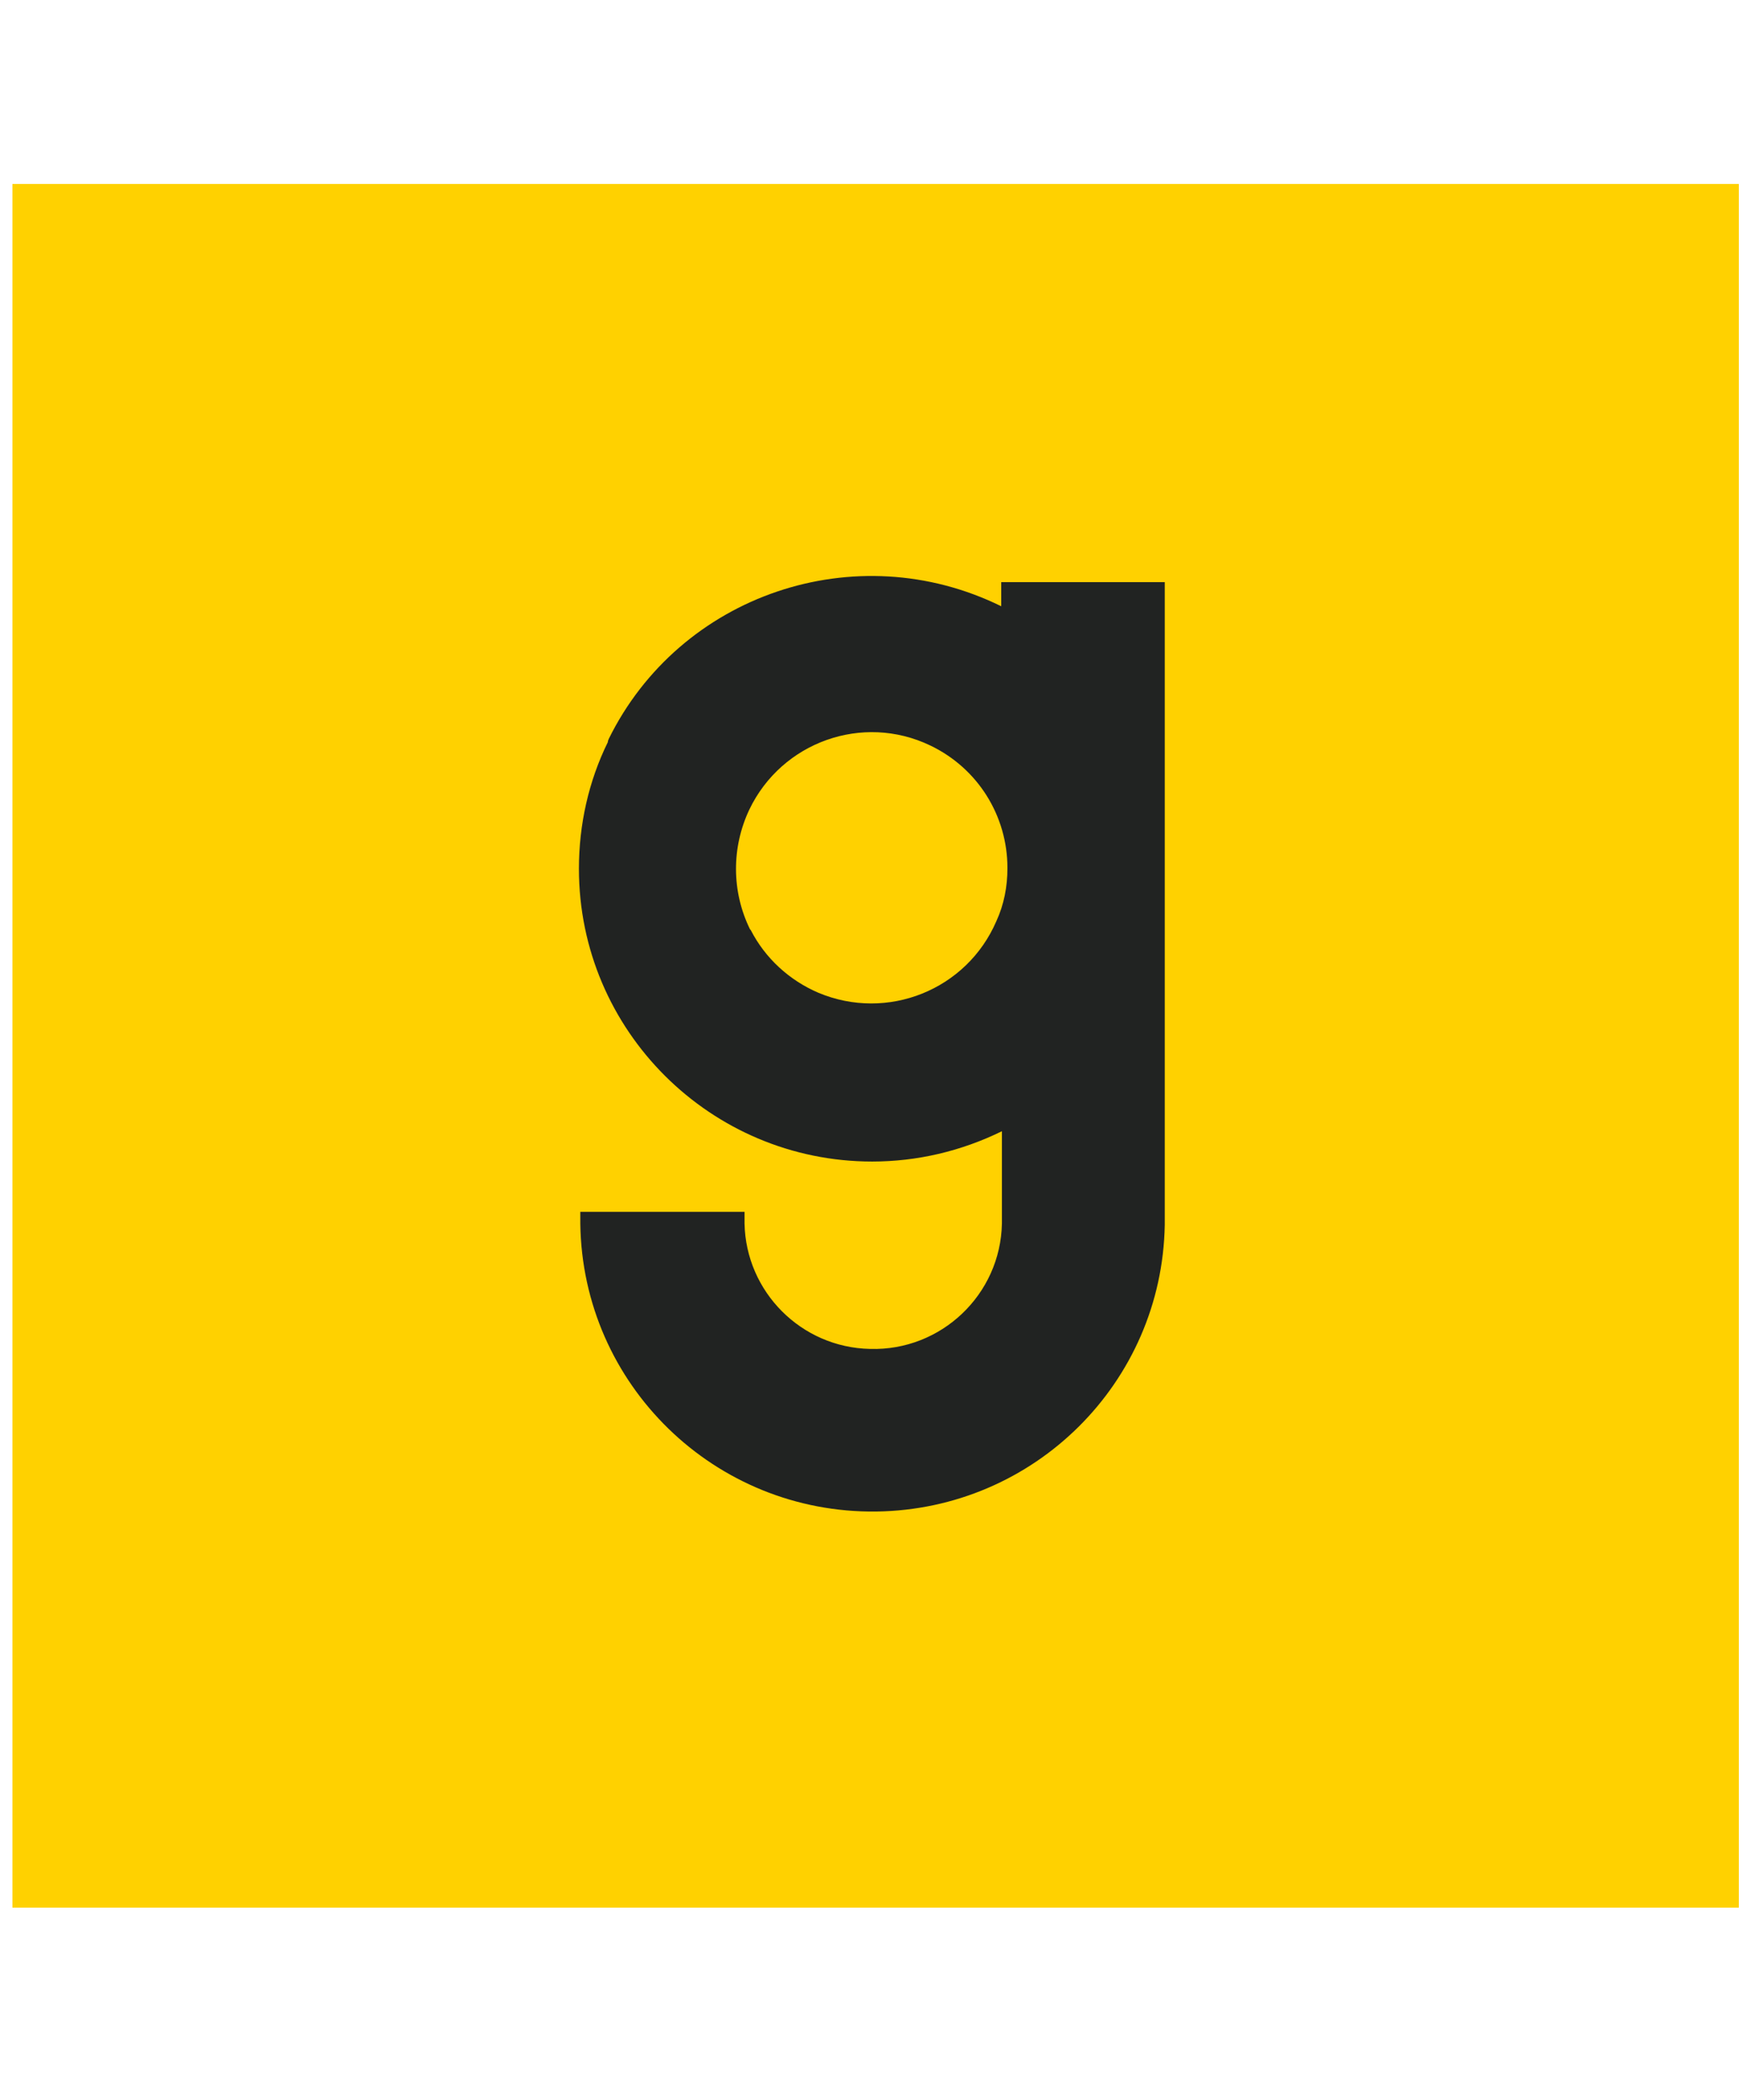 <svg xmlns="http://www.w3.org/2000/svg" class="testimonial_icon" viewBox="0 0 127 153" fill="none" role="presentation" aria-hidden="true">
  <path d="M126.698 13.403H0.905V138.995H126.698V13.403Z" fill="#FFD100" aria-hidden="true"/>
  <path d="M72.952 42.416V44.173C62.344 38.953 49.523 43.32 44.344 53.861C44.344 53.911 44.294 53.962 44.294 54.012V54.062C42.886 56.923 42.182 60.086 42.182 63.298C42.182 75.094 51.785 84.632 63.55 84.632C66.818 84.632 70.036 83.879 73.002 82.423V89.15C72.902 94.32 68.578 98.436 63.399 98.285C58.372 98.185 54.35 94.119 54.249 89.15V88.296H42.283V89.15C42.434 100.896 52.087 110.282 63.852 110.132C75.365 109.981 84.667 100.745 84.868 89.25V42.416H72.952ZM54.601 58.981C56.964 54.062 62.846 51.954 67.773 54.313C71.243 55.969 73.405 59.433 73.405 63.248C73.405 64.603 73.153 65.909 72.6 67.113C70.438 72.133 64.656 74.442 59.629 72.334C57.517 71.43 55.757 69.824 54.702 67.766L54.651 67.716C53.294 64.955 53.294 61.742 54.601 58.981Z" fill="#212322" aria-hidden="true"/>
</svg>